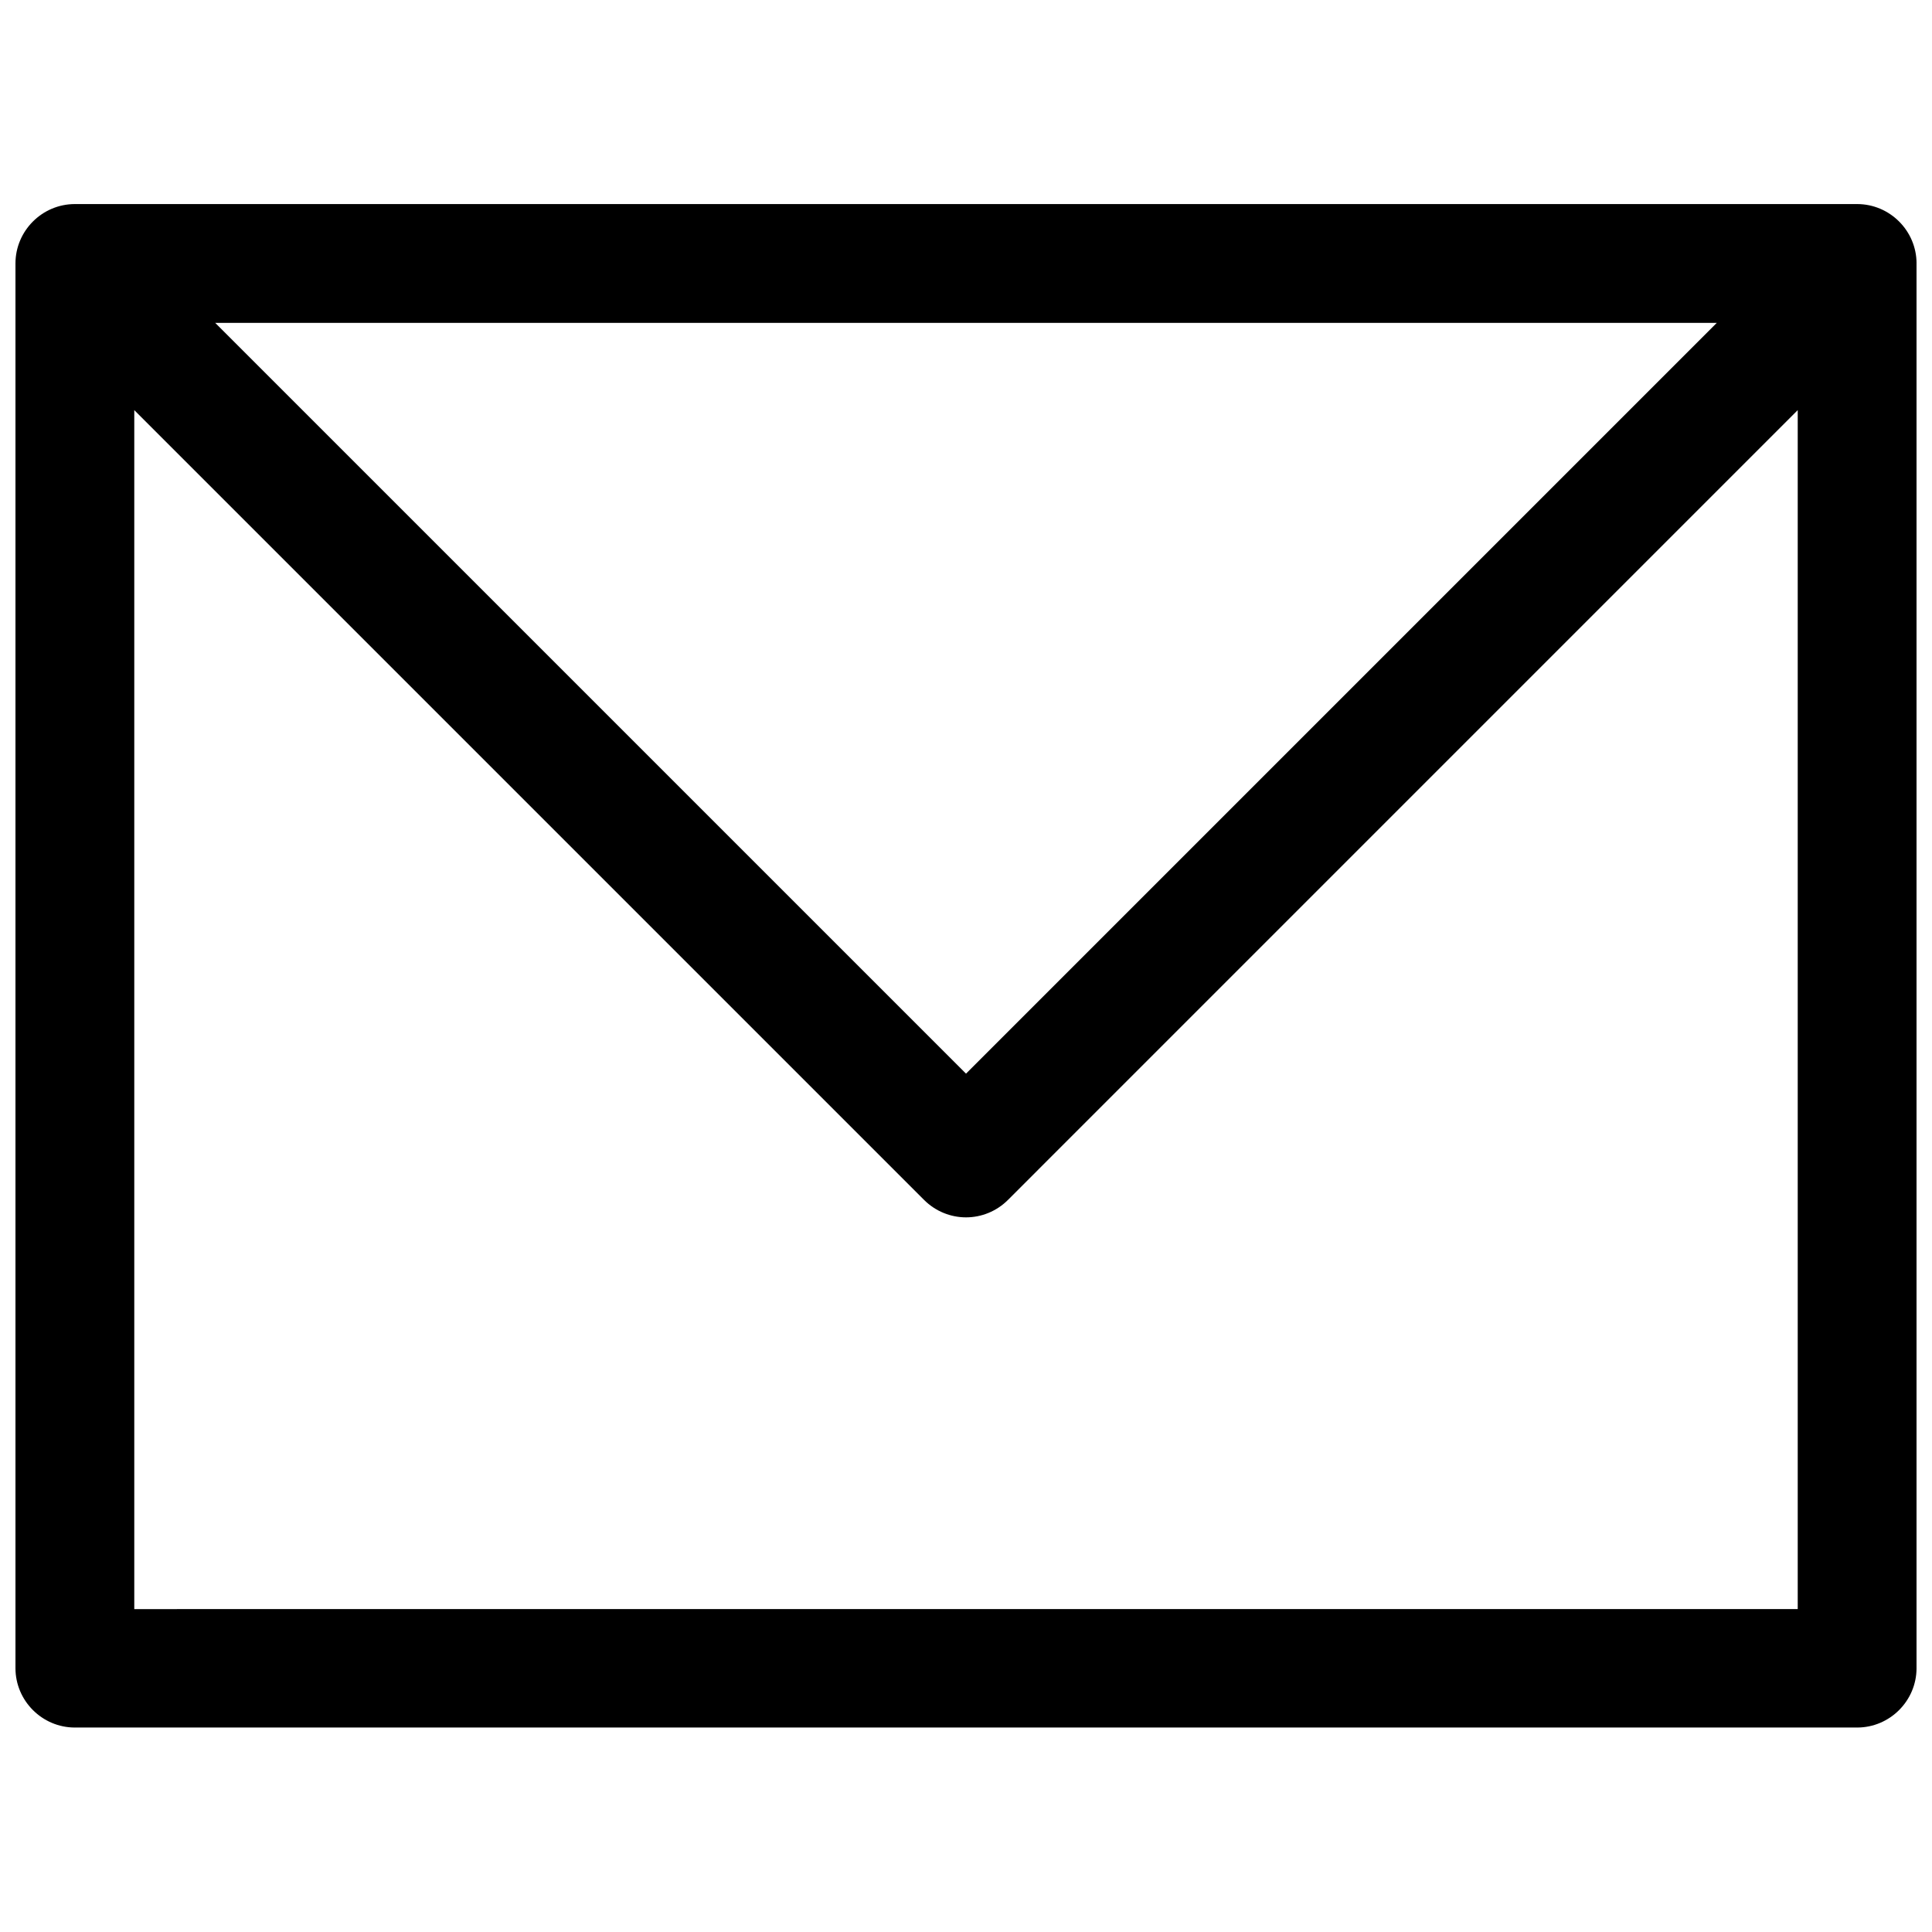 <?xml version="1.0" encoding="UTF-8"?>
<!-- Uploaded to: ICON Repo, www.iconrepo.com, Generator: ICON Repo Mixer Tools -->
<svg width="800px" height="800px" version="1.1" viewBox="144 144 512 512" xmlns="http://www.w3.org/2000/svg">
 <defs>
  <clipPath id="a">
   <path d="m148.09 198h503.81v404h-503.81z"/>
  </clipPath>
 </defs>
 <g clip-path="url(#a)">
  <path d="m636.16 198.08h-472.32c-8.66 0-15.742 7.086-15.742 15.742v372.25c0 8.66 7.086 15.742 15.742 15.742h472.32c8.66 0 15.742-7.086 15.742-15.742l0.004-372.25c0-8.66-7.082-15.742-15.742-15.742zm-37.195 31.488-198.96 198.96-198.97-198.96zm-419.38 340.86v-317.74l209.3 209.3c3.051 3.051 7.086 4.625 11.121 4.625s8.07-1.574 11.121-4.625l209.29-209.3v317.73z"/>
 </g>
</svg>